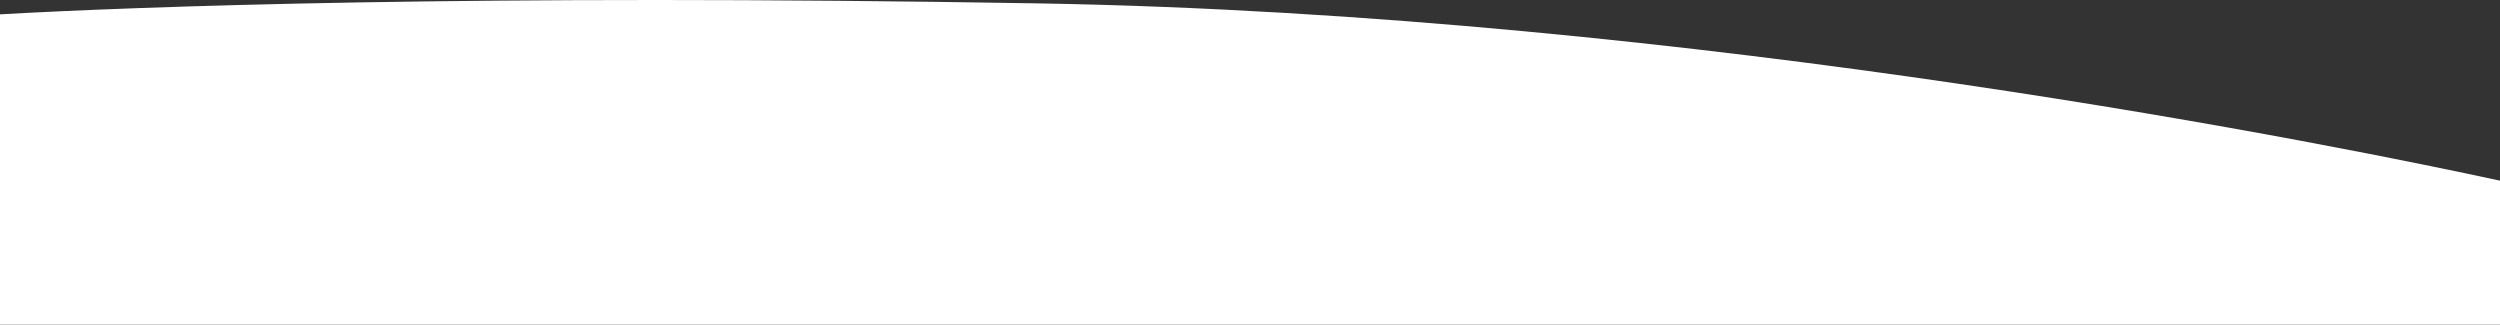 <?xml version="1.0" encoding="UTF-8"?>
<svg preserveAspectRatio="none" viewBox="0 0 1440 187" version="1.1" xmlns="http://www.w3.org/2000/svg" xmlns:xlink="http://www.w3.org/1999/xlink">
    <rect x="0" y="0" width="1440" height="187" fill="#333333" stroke="none"/>
    <title>Artboard</title>
    <g id="Artboard" stroke="none" stroke-width="1" fill="none" fill-rule="evenodd">
        <g id="home-white-curve" transform="translate(0, 0)" fill="#FFFFFF" fill-rule="nonzero">
            <path d="M1440,8.52651283e-14 L0,8.52651283e-14 L0,82.936 C87.399,101.873 462.642,178.634 842,185.051 C1166.829,190.545 1362.908,183.129 1440,178.735 L1440,8.52651283e-14 Z" id="Mask" transform="translate(720, 93.5) rotate(180) translate(-720, -93.5) "></path>
        </g>
    </g>
</svg>